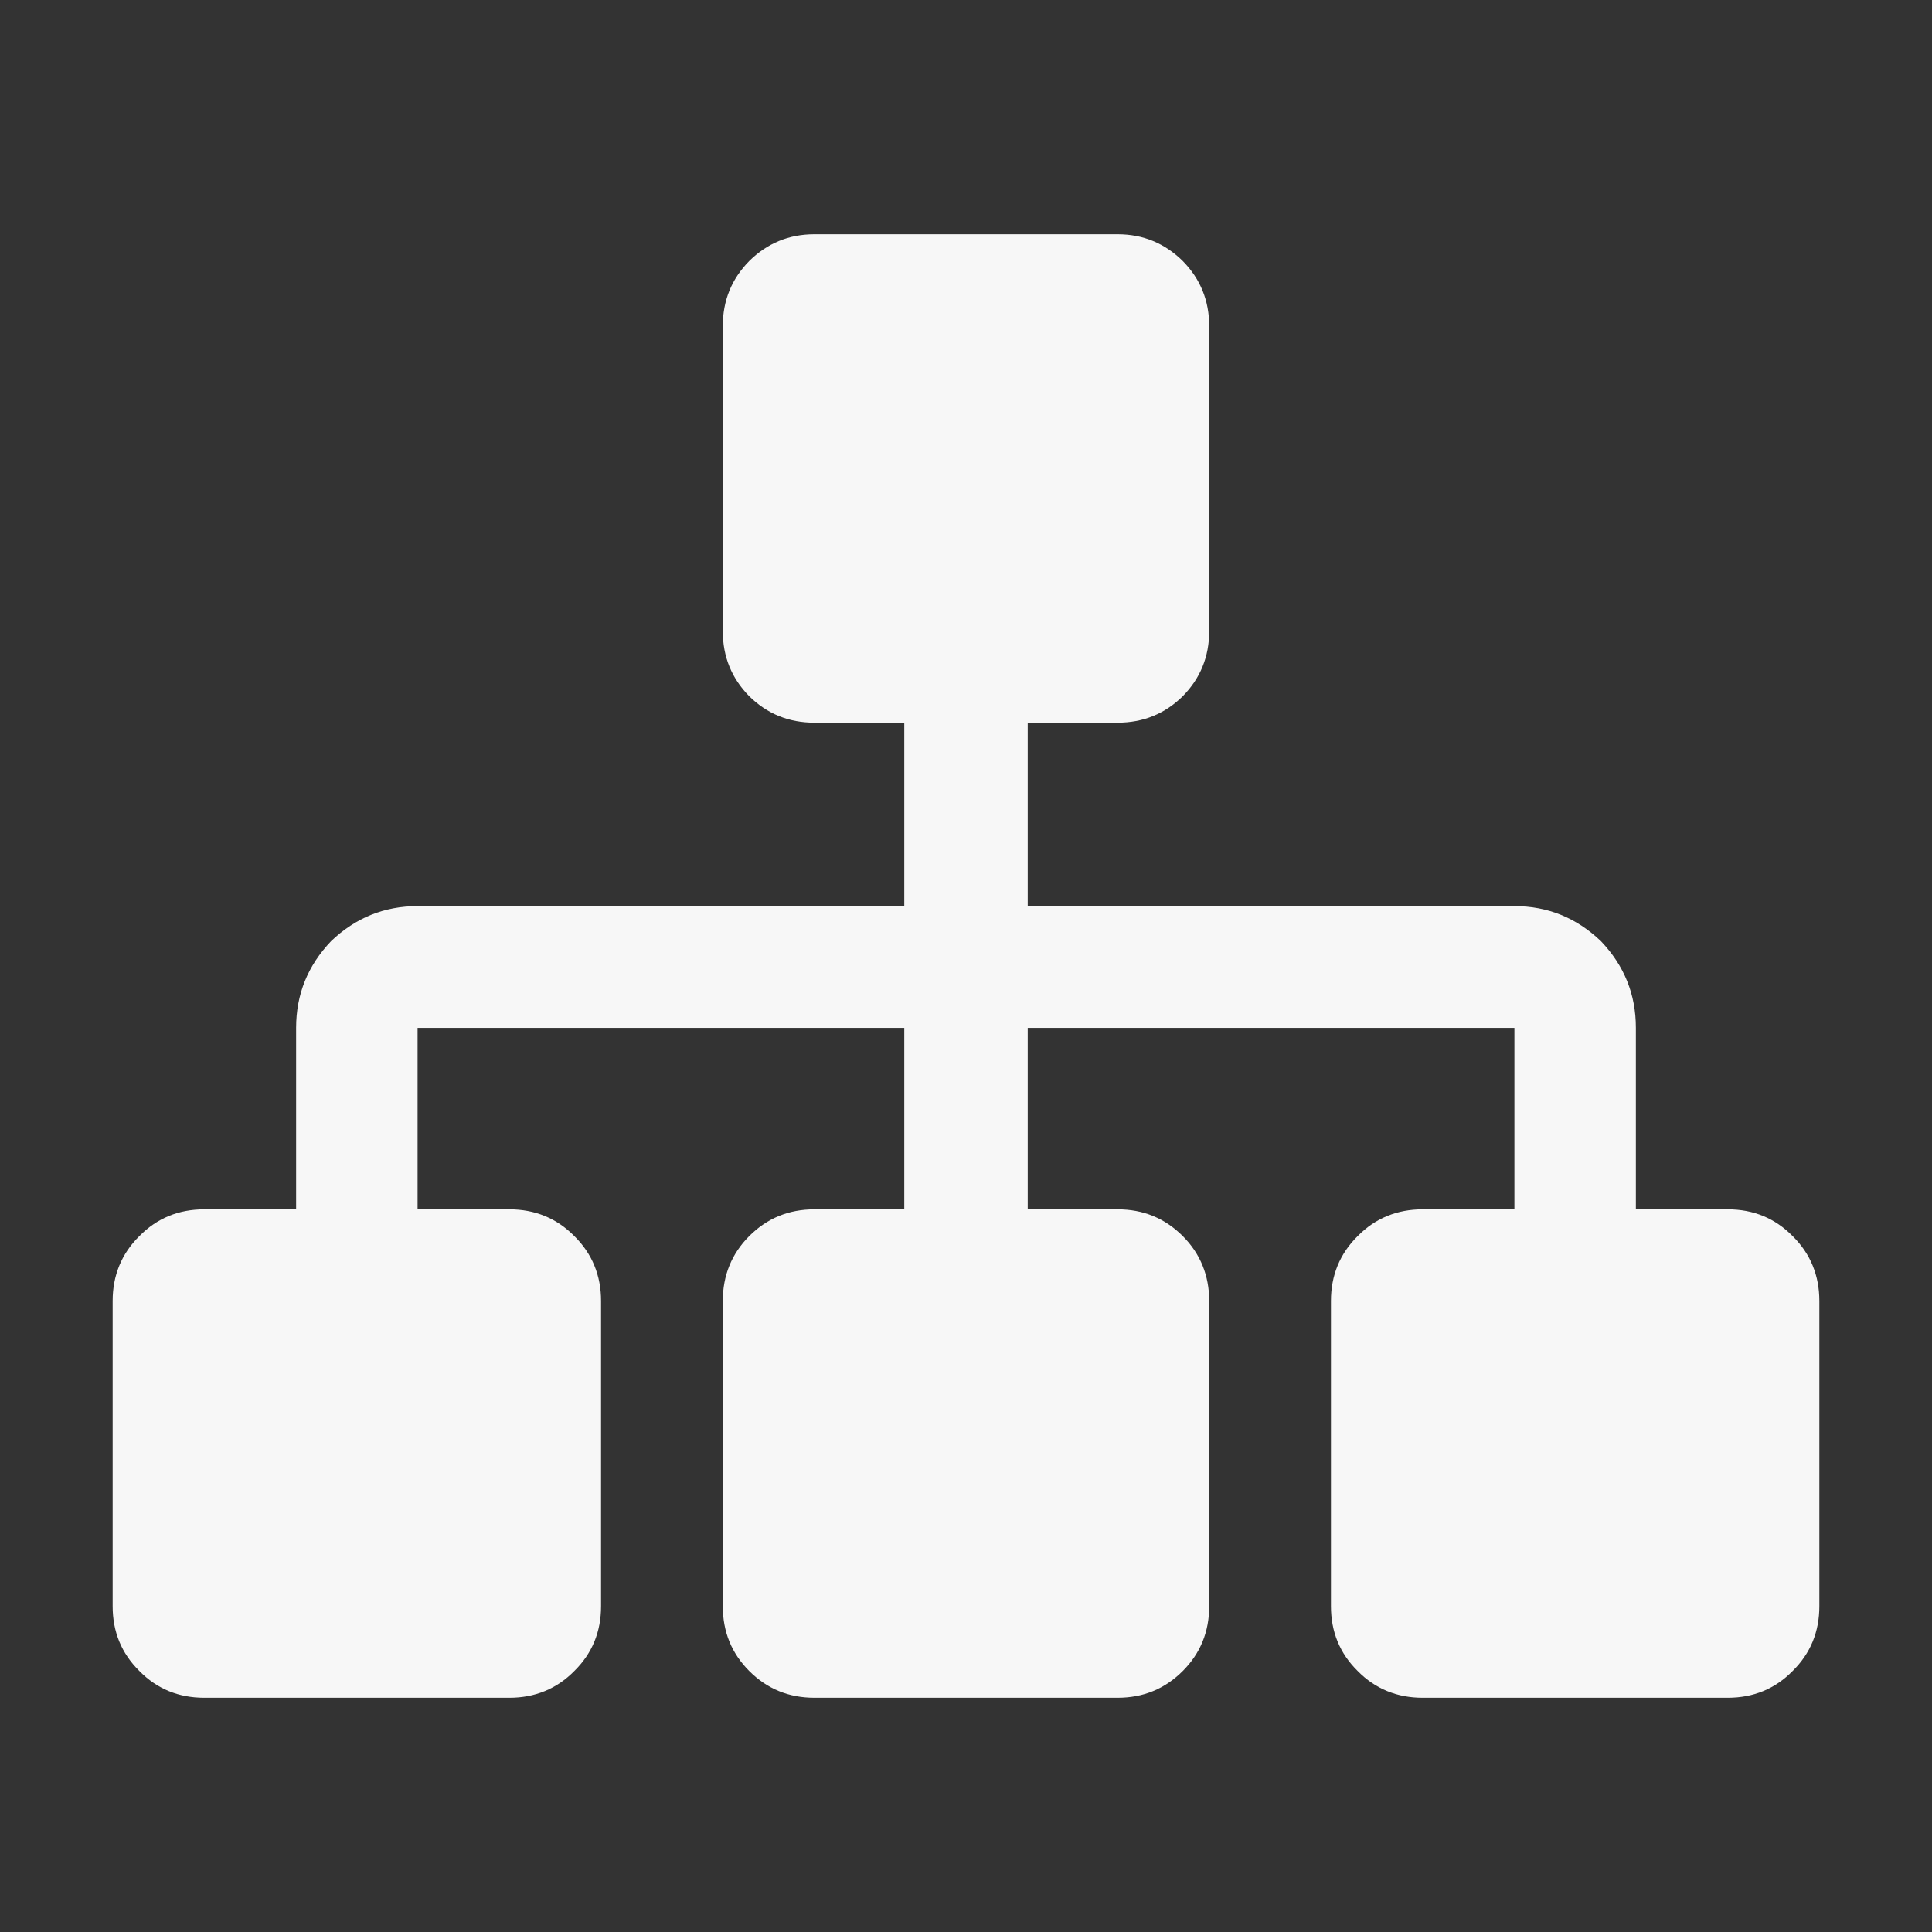 <svg xmlns="http://www.w3.org/2000/svg" xml:space="preserve" width="1800px" height="1800px" style="shape-rendering:geometricPrecision; text-rendering:geometricPrecision; image-rendering:optimizeQuality; fill-rule:evenodd; clip-rule:evenodd"
viewBox="0 0 1800 1800"
 version="1.1"
 xmlns:xlink="http://www.w3.org/1999/xlink"
 enable-background="new -323.5 260.604 1451 270.792">
 <rect x="0" y="0" width="1800" height="1800" fill="#333333" stroke="none"/>
 <defs>
  <style type="text/css">
   <![CDATA[
    .fil0 {fill:#F7F7F7}
   ]]>
  </style>
 </defs>
 <g id="Layer_x0020_1">
  <path class="fil0" d="M1695.05 1212.06l0 284.361c0,23.851 -8.217,43.994 -24.913,60.423 -16.43,16.696 -36.572,24.913 -60.423,24.913l-284.361 0c-23.585,0 -43.994,-8.217 -60.424,-24.913 -16.696,-16.429 -24.913,-36.572 -24.913,-60.423l0 -284.361c0,-23.585 8.217,-43.994 24.913,-60.424 16.43,-16.696 36.839,-24.912 60.424,-24.912l85.599 0 0 -169.08 -453.441 0 0 169.08 83.743 0c23.852,0 43.994,8.216 60.69,24.912 16.43,16.43 24.647,36.839 24.647,60.424l0 284.361c0,23.851 -8.217,43.994 -24.647,60.423 -16.696,16.696 -36.837,24.913 -60.69,24.913l-282.504 0c-23.851,0 -43.994,-8.217 -60.69,-24.913 -16.429,-16.429 -24.646,-36.572 -24.646,-60.423l0 -284.361c0,-23.585 8.217,-43.994 24.646,-60.424 16.696,-16.696 36.839,-24.912 60.69,-24.912l83.744 0 0 -169.08 -453.441 0 0 169.08 85.599 0c23.585,0 43.994,8.216 60.424,24.912 16.696,16.43 24.912,36.839 24.912,60.424l0 284.361c0,23.851 -8.216,43.994 -24.912,60.423 -16.43,16.696 -36.839,24.913 -60.424,24.913l-284.361 0c-23.851,0 -43.994,-8.217 -60.423,-24.913 -16.696,-16.429 -24.913,-36.572 -24.913,-60.423l0 -284.361c0,-23.585 8.217,-43.994 24.913,-60.424 16.429,-16.696 36.572,-24.912 60.423,-24.912l85.599 0 0 -169.08c0,-31.273 10.865,-58.038 32.597,-80.829 22.791,-21.732 49.559,-32.597 80.565,-32.597l453.441 0 0 -170.935 -83.744 0c-23.851,0 -43.994,-8.216 -60.69,-24.646 -16.429,-16.696 -24.646,-36.839 -24.646,-60.69l0 -284.098c0,-23.851 8.217,-43.99 24.646,-60.686 16.696,-16.434 36.839,-24.913 60.69,-24.913l282.504 0c23.852,0 43.994,8.479 60.69,24.913 16.43,16.696 24.647,36.835 24.647,60.686l0 284.098c0,23.851 -8.217,43.994 -24.647,60.69 -16.696,16.43 -36.837,24.646 -60.69,24.646l-83.743 0 0 170.935 453.441 0c31.006,0 57.775,10.865 80.565,32.597 21.732,22.791 32.597,49.556 32.597,80.829l0 169.08 85.599 0c23.851,0 43.992,8.216 60.423,24.912 16.696,16.43 24.913,36.839 24.913,60.424z"/>
 </g>
</svg>

